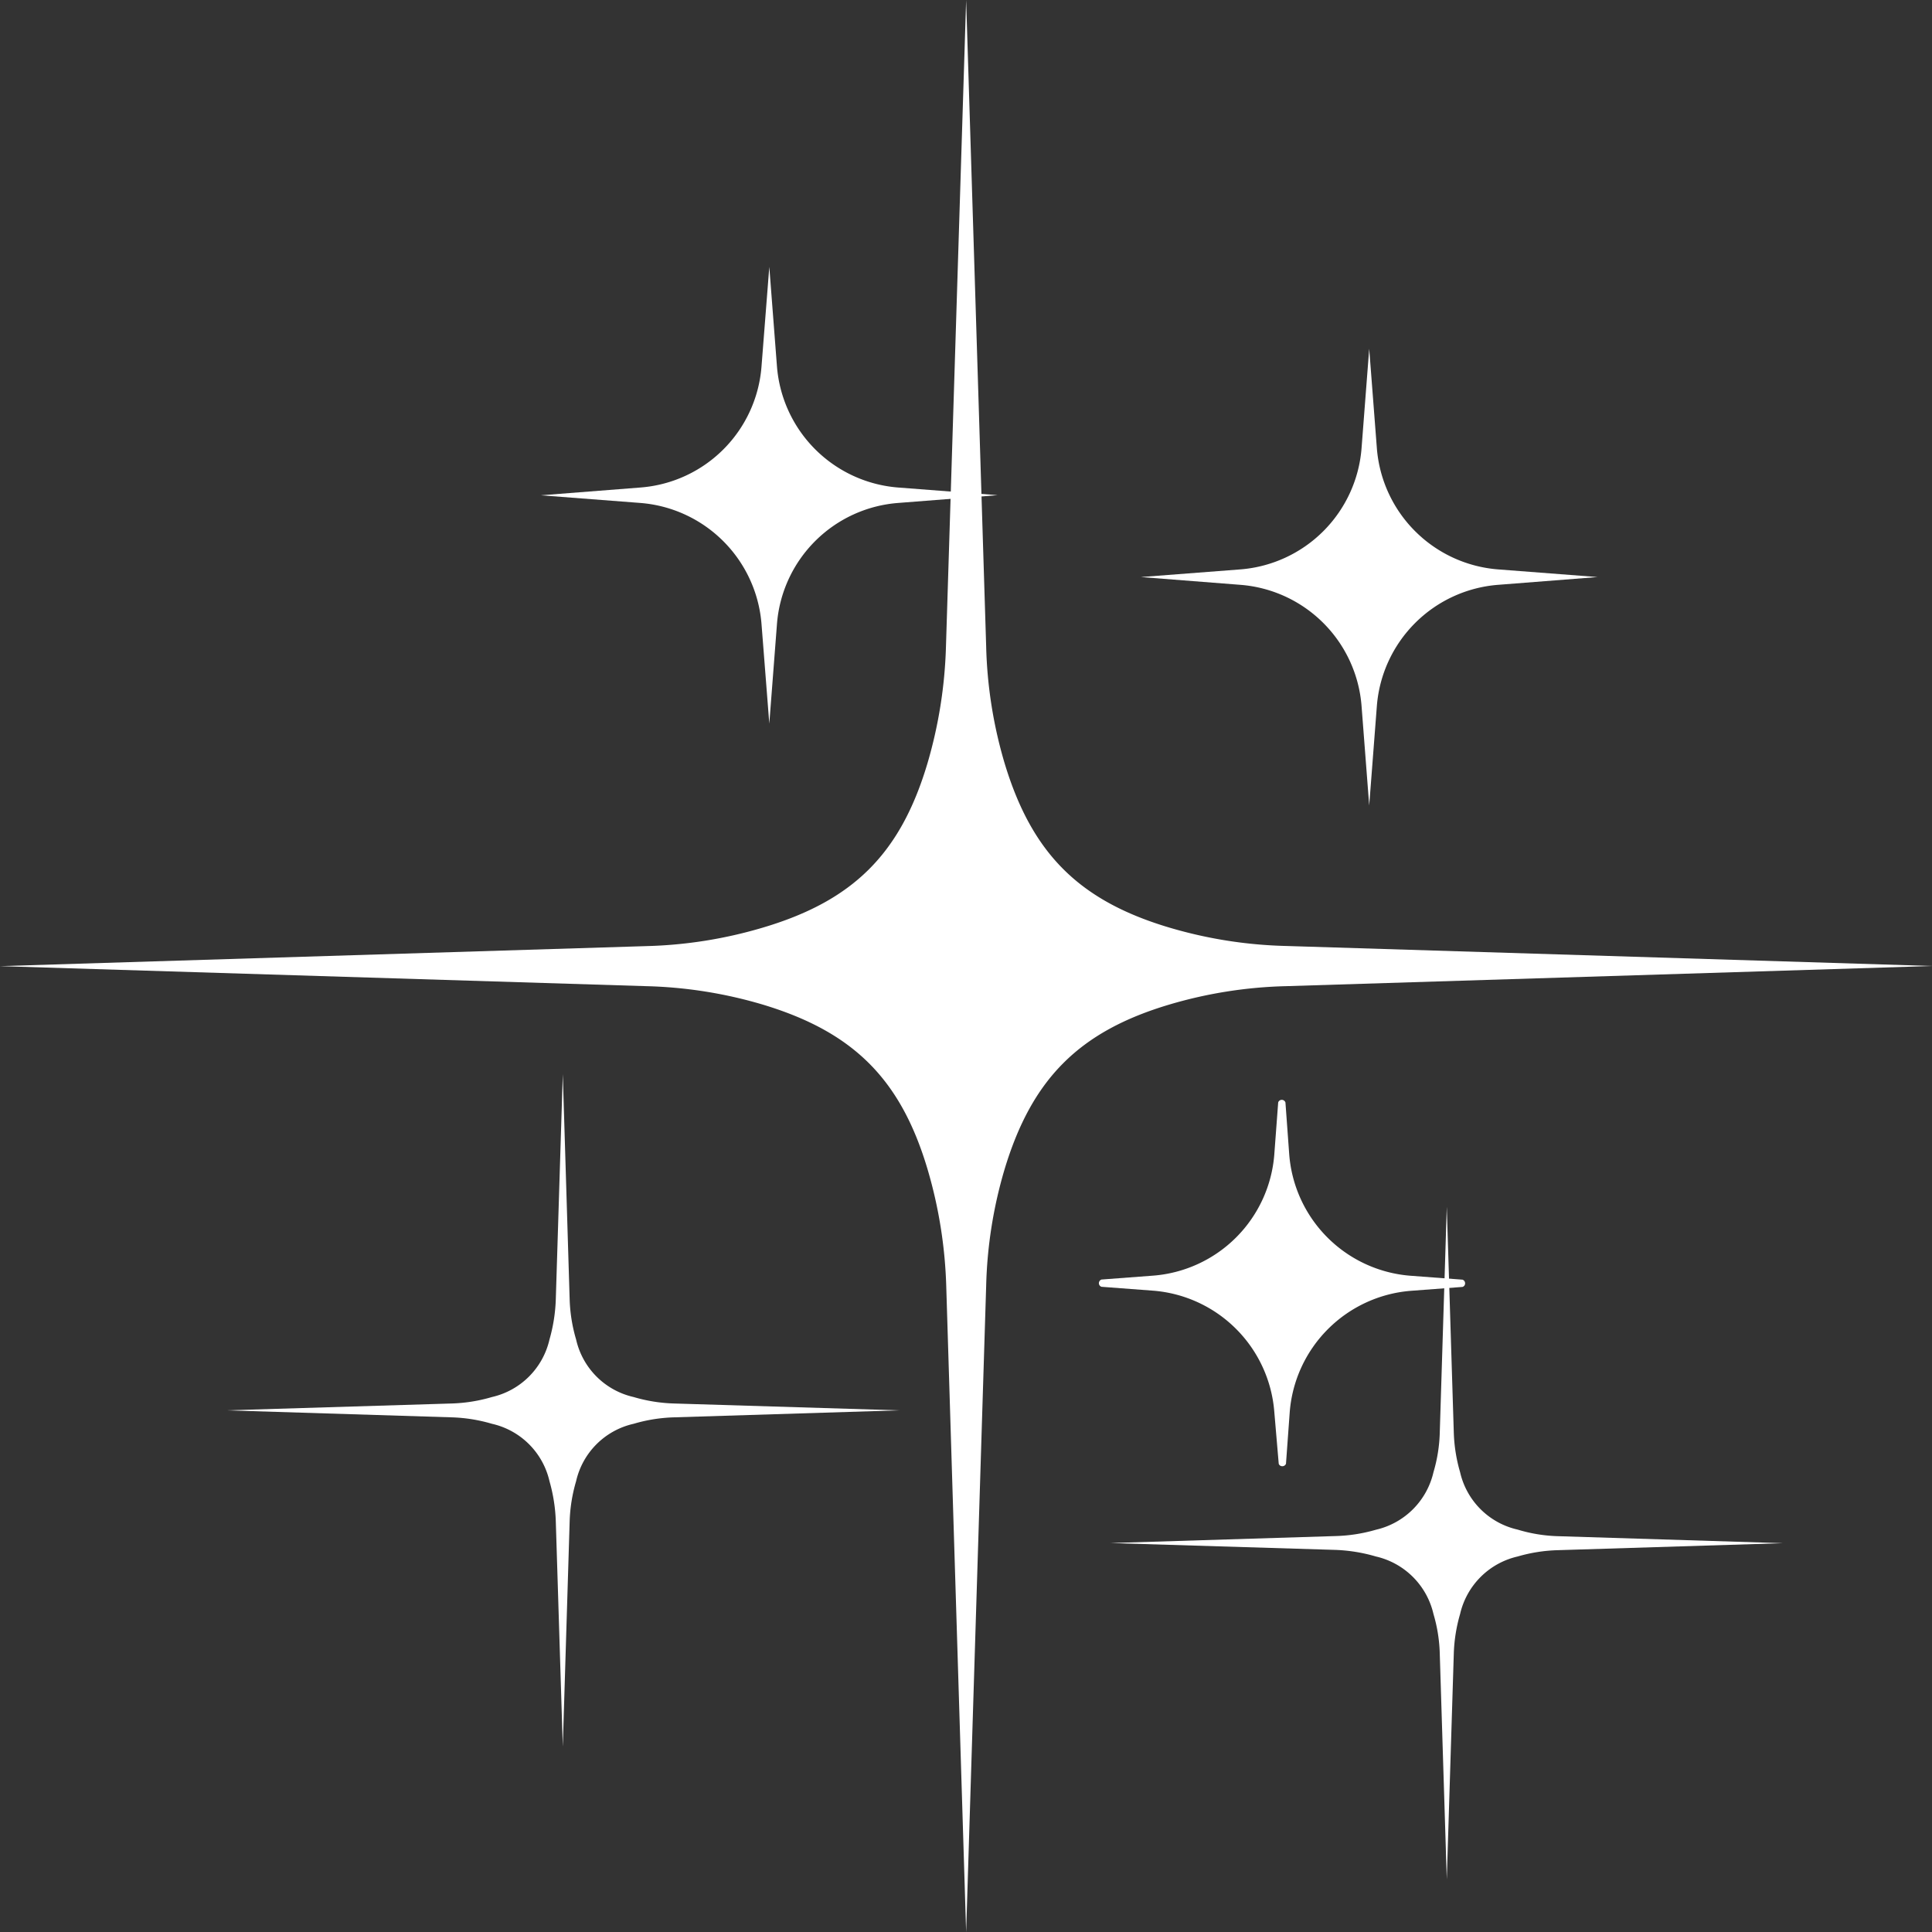 <?xml version="1.0" encoding="UTF-8" standalone="no"?><svg xmlns="http://www.w3.org/2000/svg" xmlns:xlink="http://www.w3.org/1999/xlink" data-name="Layer 1" fill="#000000" height="143.7" preserveAspectRatio="xMidYMid meet" version="1" viewBox="0.0 0.0 143.7 143.7" width="143.7" zoomAndPan="magnify"><rect x="0.0" y="0.0" width="143.7" height="143.7" fill="#333333" stroke="none"/><g id="change1_1"><path d="M48.08,73.35,0,71.86l48.08-1.49A33.22,33.22,0,0,0,56.72,69C63.48,67,67,63.48,69,56.72a34.16,34.16,0,0,0,1.36-8.64L71.86,0l1.49,48.08a33.36,33.36,0,0,0,1.36,8.65C76.74,63.48,80.26,67,87,69a33.29,33.29,0,0,0,8.64,1.36l48.08,1.49L95.64,73.35A33.29,33.29,0,0,0,87,74.71c-6.74,2-10.26,5.54-12.29,12.29a33.29,33.29,0,0,0-1.36,8.64l-1.49,48.08L70.38,95.64A34.23,34.23,0,0,0,69,87c-2-6.75-5.54-10.26-12.3-12.29A33.29,33.29,0,0,0,48.08,73.35Z" fill="#ffffff"/></g><g id="change1_2"><path d="M99.34,115.28l-16.74-.51,16.74-.52a11.81,11.81,0,0,0,3-.47,5.7,5.7,0,0,0,4.28-4.28,11.39,11.39,0,0,0,.47-3l.52-16.74.52,16.74a11.81,11.81,0,0,0,.47,3,5.67,5.67,0,0,0,4.28,4.27,11.41,11.41,0,0,0,3,.49l16.74.52-16.74.52a11.81,11.81,0,0,0-3,.47,5.7,5.7,0,0,0-4.28,4.28,11.81,11.81,0,0,0-.47,3l-.52,16.74-.52-16.74a11.39,11.39,0,0,0-.47-3,5.7,5.7,0,0,0-4.28-4.28A12.29,12.29,0,0,0,99.34,115.28Z" fill="#ffffff"/></g><g id="change1_3"><path d="M33.59,105.42l-16.74-.52,16.74-.51a11.82,11.82,0,0,0,3-.48,5.69,5.69,0,0,0,4.28-4.28,12.27,12.27,0,0,0,.47-3l.52-16.74.51,16.74a11.75,11.75,0,0,0,.48,3,5.67,5.67,0,0,0,4.28,4.28,11.75,11.75,0,0,0,3,.48l16.75.51-16.75.52a11.75,11.75,0,0,0-3,.48,5.66,5.66,0,0,0-4.28,4.27,11.82,11.82,0,0,0-.48,3l-.51,16.74-.52-16.74a12.27,12.27,0,0,0-.47-3,5.67,5.67,0,0,0-4.28-4.27A11.82,11.82,0,0,0,33.59,105.42Z" fill="#ffffff"/></g><g id="change1_4"><path d="M111.41,42.35l7.41.57-7.41.58a9.81,9.81,0,0,0-9,9l-.57,7.41-.57-7.41a9.8,9.8,0,0,0-9-9l-7.41-.58,7.41-.57a9.81,9.81,0,0,0,9-9l.57-7.41.57,7.41A9.81,9.81,0,0,0,111.41,42.35Z" fill="#ffffff"/></g><g id="change1_5"><path d="M104.93,94.89l3.85.29a.29.29,0,0,1,.18.36.27.27,0,0,1-.18.18l-3.85.29a9.82,9.82,0,0,0-9,9l-.28,3.86a.29.29,0,0,1-.37.17.26.26,0,0,1-.17-.17L94.78,105a9.81,9.81,0,0,0-9-9l-3.85-.29a.28.28,0,0,1-.18-.36.29.29,0,0,1,.18-.18l3.85-.29a9.8,9.8,0,0,0,9-9L95.07,82a.28.28,0,0,1,.36-.18.29.29,0,0,1,.18.18l.28,3.85A9.81,9.81,0,0,0,104.93,94.89Z" fill="#ffffff"/></g><g id="change1_6"><path d="M66.79,36.26l7.41.57-7.41.58a9.79,9.79,0,0,0-9,9l-.57,7.41-.58-7.41a9.81,9.81,0,0,0-9-9l-7.41-.57,7.41-.58a9.78,9.78,0,0,0,9-9l.58-7.41.57,7.41A9.81,9.81,0,0,0,66.79,36.26Z" fill="#ffffff"/></g></svg>